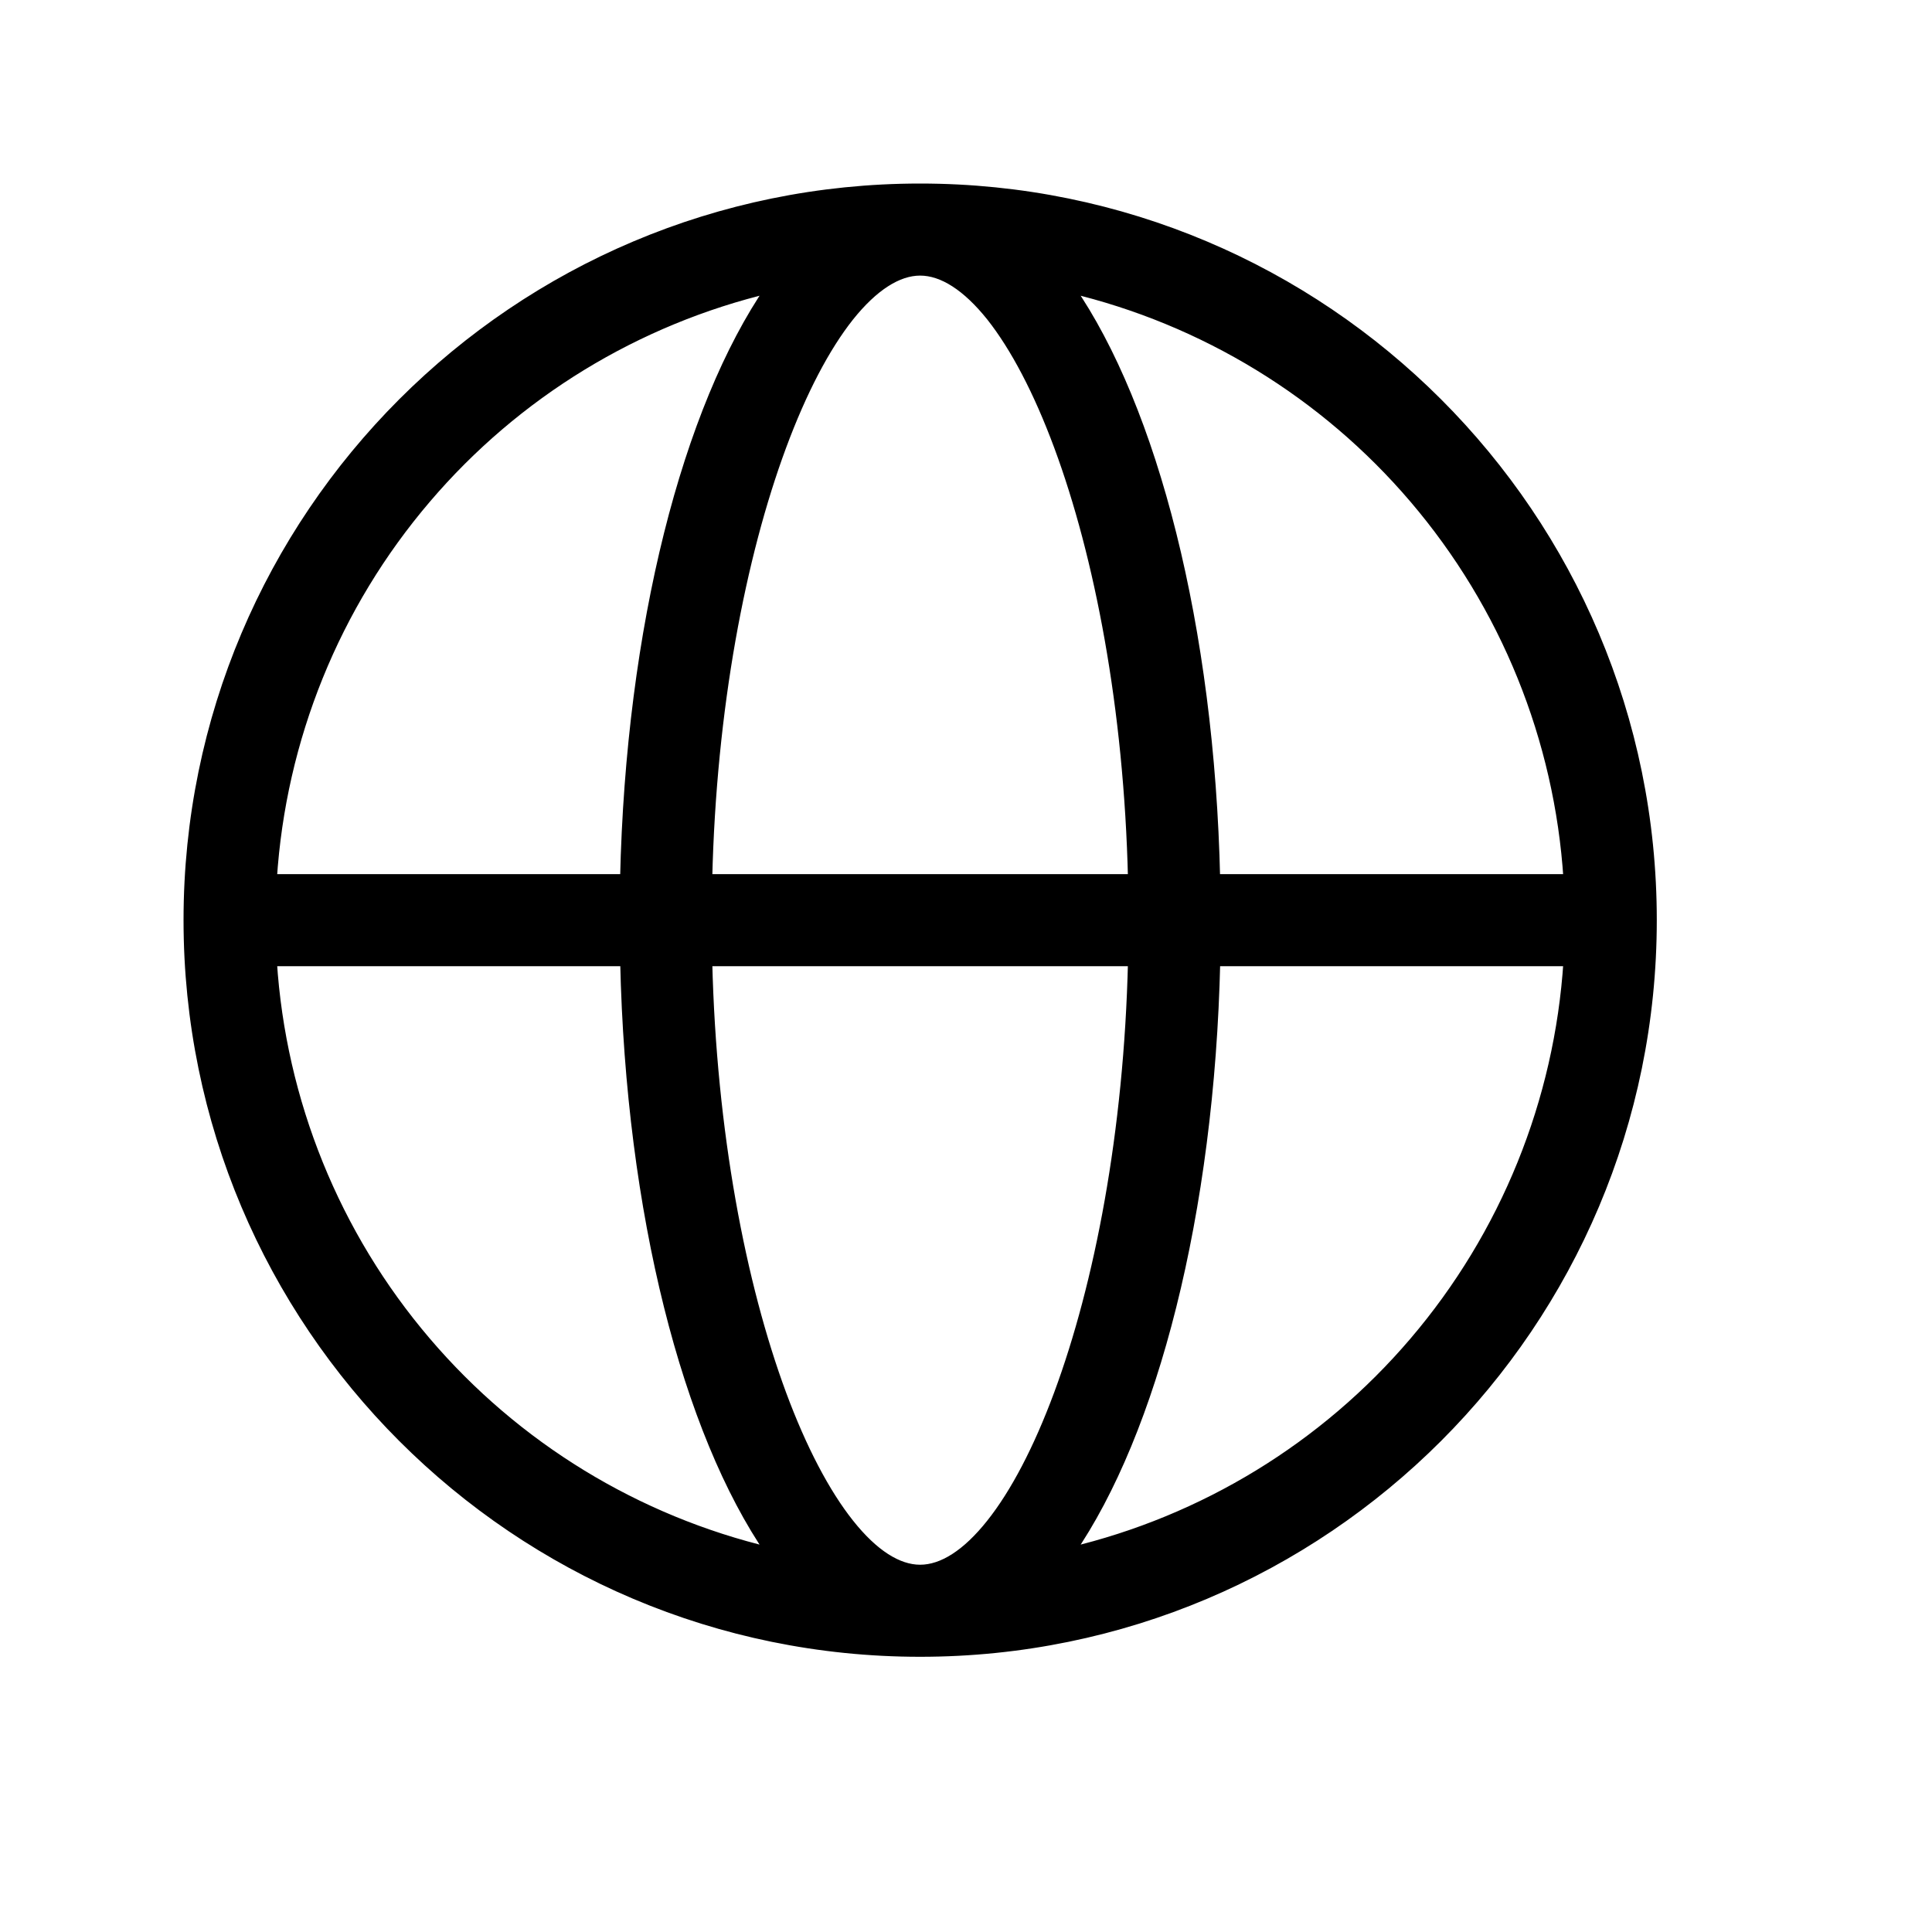 <svg width="20" height="20" viewBox="0 0 20 20" fill="none" xmlns="http://www.w3.org/2000/svg">
<path d="M11.074 16.069C11.934 14.822 12.522 12.56 12.582 9.952H16.235C16.142 11.402 15.582 12.785 14.638 13.891C13.711 14.978 12.462 15.74 11.074 16.069ZM14.638 5.16C15.582 6.266 16.142 7.648 16.235 9.099H12.581C12.522 6.491 11.935 4.229 11.074 2.982C12.462 3.311 13.711 4.073 14.638 5.16ZM7.976 2.982C7.117 4.229 6.528 6.491 6.469 9.099H2.816C2.909 7.648 3.468 6.266 4.413 5.16C5.34 4.073 6.589 3.311 7.976 2.982ZM4.413 13.891C3.468 12.785 2.909 11.402 2.816 9.952H6.47C6.528 12.559 7.116 14.822 7.976 16.069C6.589 15.74 5.34 14.978 4.413 13.891ZM7.323 9.952H11.727C11.685 11.724 11.38 13.298 10.96 14.431C10.748 15.003 10.508 15.46 10.259 15.773C10.009 16.088 9.758 16.248 9.525 16.248C9.293 16.248 9.042 16.088 8.792 15.773C8.543 15.46 8.302 15.003 8.09 14.431C7.671 13.298 7.366 11.724 7.323 9.952ZM9.525 2.803C9.758 2.803 10.009 2.963 10.26 3.277C10.508 3.591 10.749 4.048 10.961 4.62C11.381 5.753 11.685 7.327 11.727 9.099H7.323C7.365 7.327 7.67 5.753 8.09 4.62C8.302 4.048 8.542 3.591 8.791 3.277C9.042 2.963 9.293 2.803 9.525 2.803ZM1.95 9.525C1.95 13.709 5.341 17.101 9.525 17.101C13.709 17.101 17.101 13.709 17.101 9.525C17.101 5.341 13.709 1.95 9.525 1.95C5.341 1.95 1.95 5.341 1.95 9.525Z" fill="black" stroke="black" stroke-width="0.1"/>
</svg>
